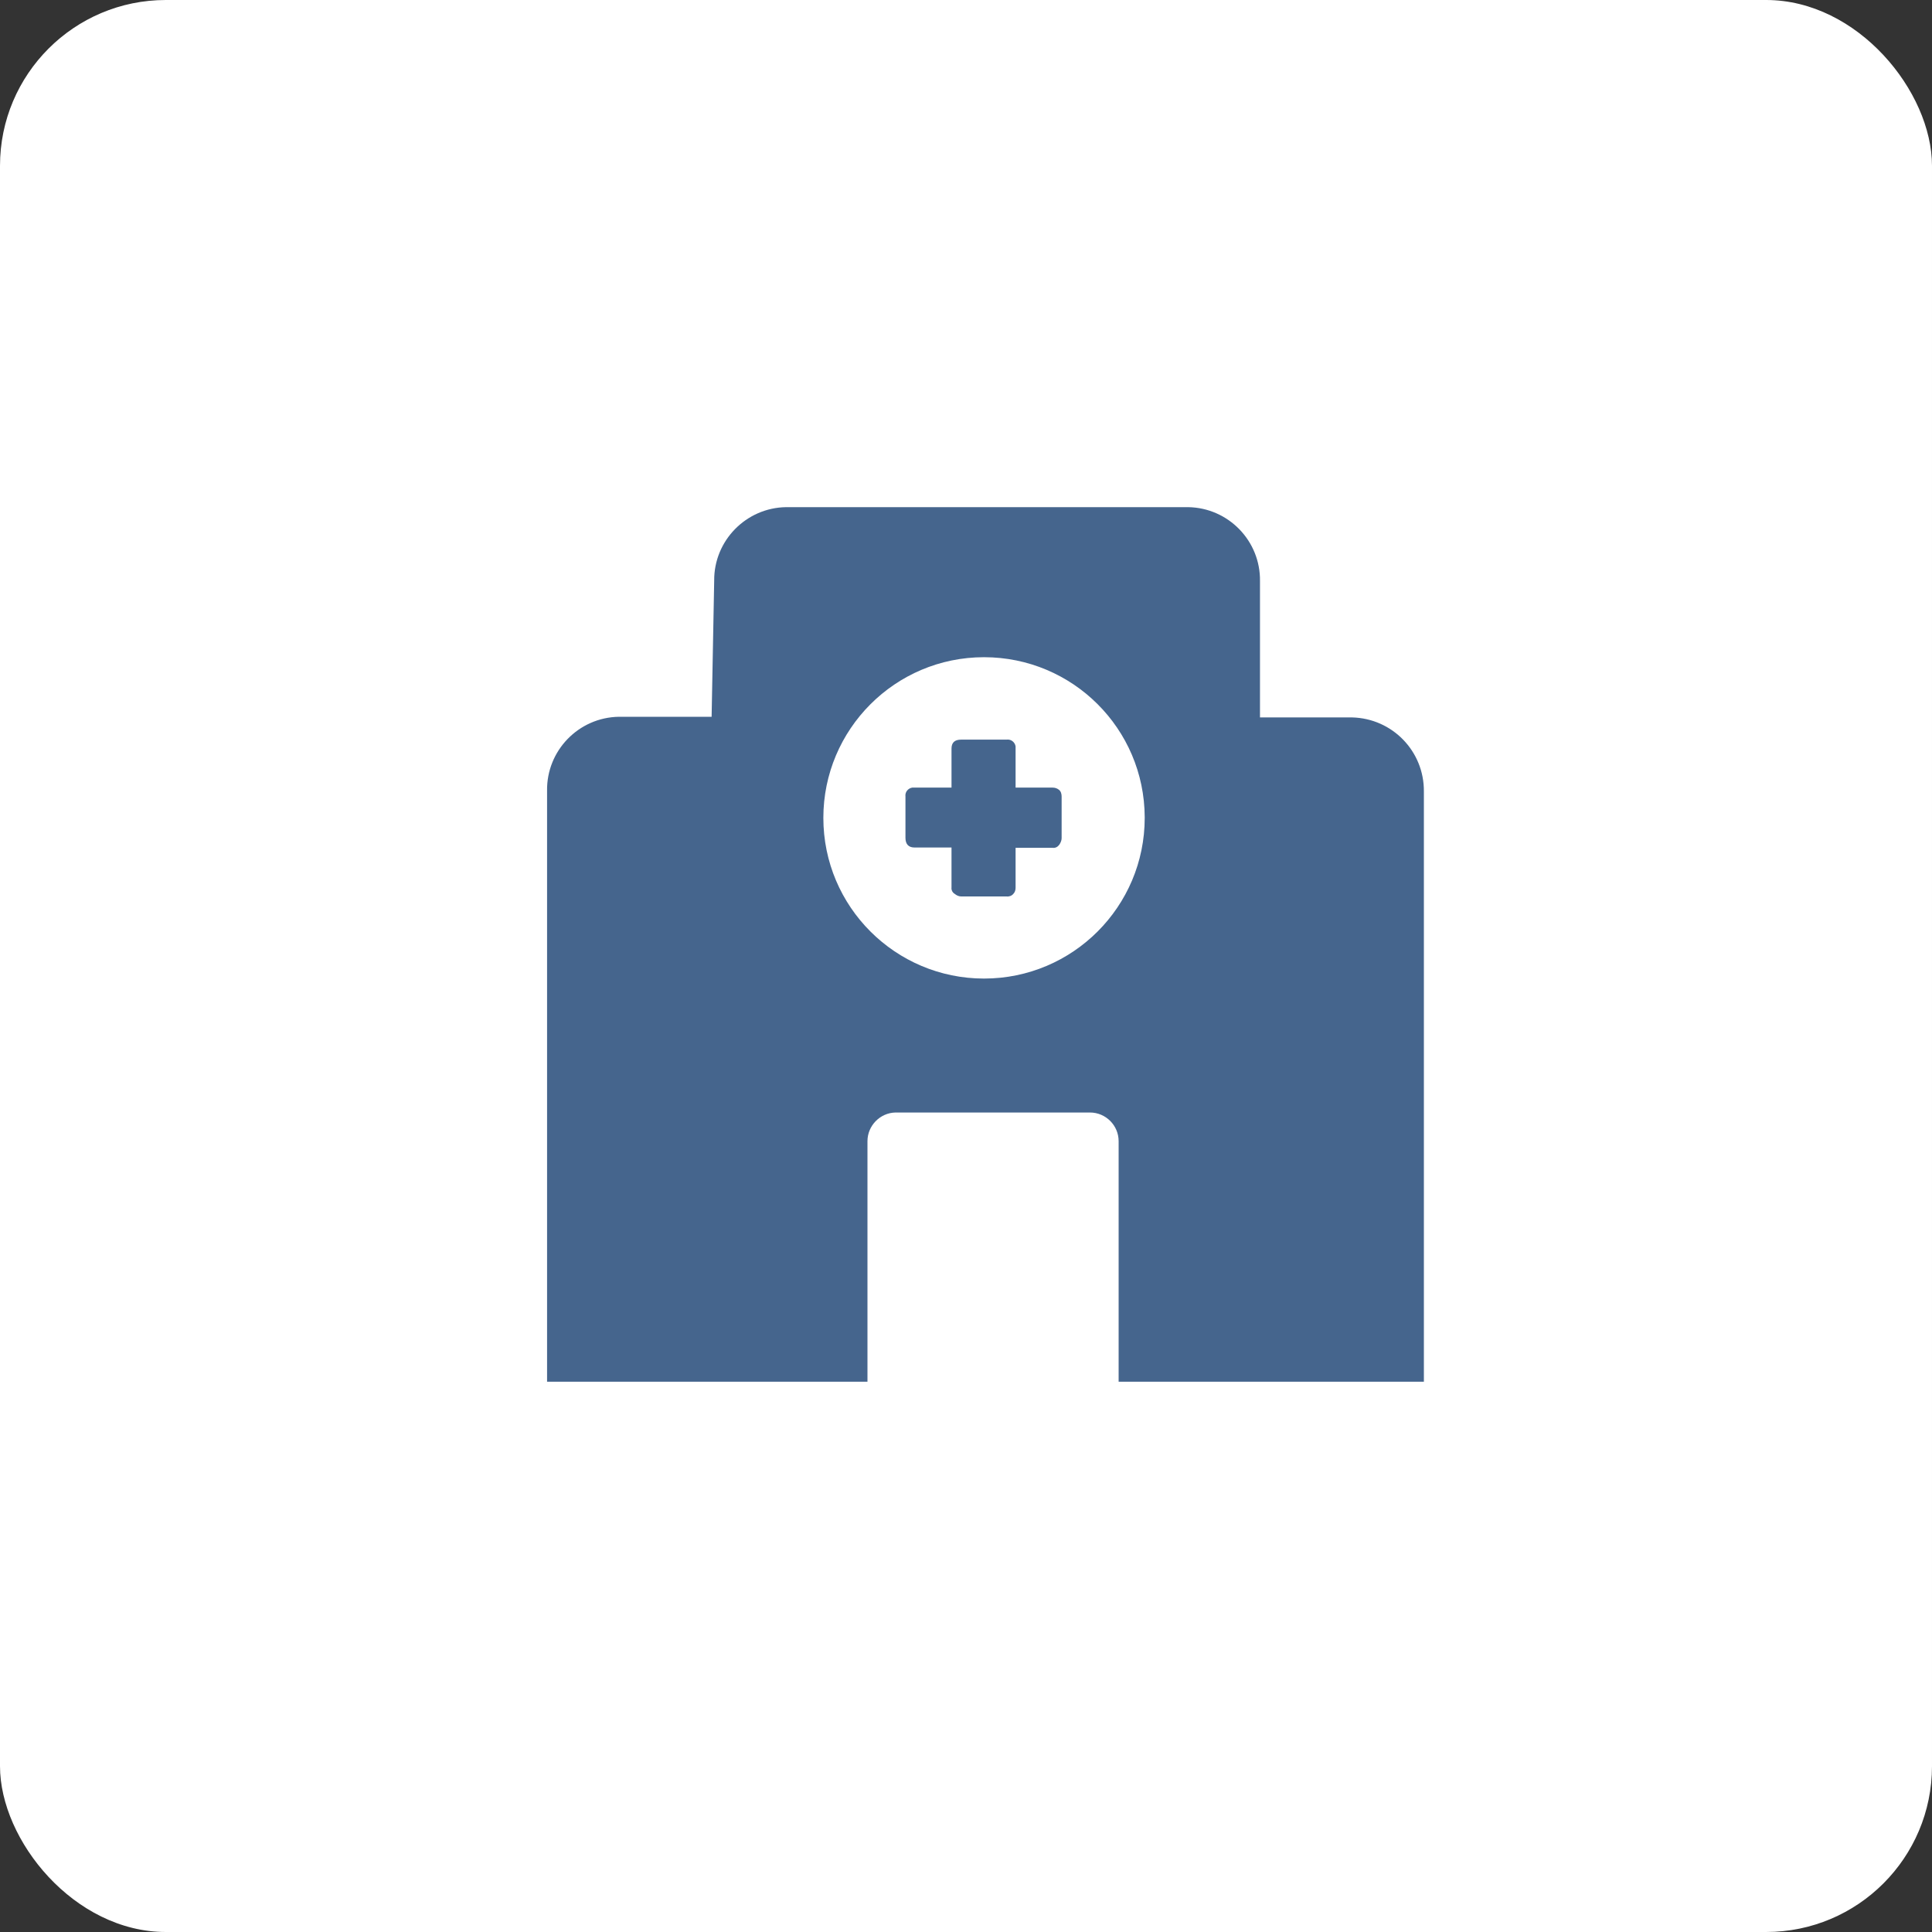 <?xml version="1.0" encoding="UTF-8"?><svg id="a" xmlns="http://www.w3.org/2000/svg" viewBox="0 0 60 60"><rect x="0" y="0" width="60" height="60" fill="#333333" stroke="none"/><defs><style>.c{fill:#45658d;}.c,.d{stroke-width:0px;}.d{fill:#fff;}</style></defs><rect class="d" width="60" height="60" rx="5.15" ry="5.15"/><g id="b"><path class="c" d="M38.33,42.91h5.89v-18.33c.01-1.25-.98-2.27-2.23-2.3h-2.86v-4.23c.02-1.25-.98-2.28-2.23-2.3h-12.49c-1.24.02-2.24,1.04-2.23,2.28l-.08,4.23h-2.88c-1.25.02-2.25,1.05-2.23,2.3v18.35h21.33Z"/><path class="d" d="M26.94,42.95v-7.51c0-.48.39-.88.87-.89h6.04c.49,0,.89.4.89.89h0v7.51"/><path class="d" d="M30.56,20.41c-2.76,0-4.99,2.24-4.99,4.99,0,2.76,2.24,4.99,4.99,4.99,2.76,0,4.99-2.24,4.99-4.99,0,0,0-.02,0-.02-.01-2.75-2.24-4.97-4.99-4.97Z"/><path class="c" d="M28.12,24.74c-.02-.14.08-.26.21-.28.02,0,.04,0,.06,0h1.16v-1.21c0-.19.1-.28.3-.28h1.41c.14-.02.26.08.28.21,0,.02,0,.05,0,.07v1.21h1.15c.07,0,.14.02.2.07.06.05.08.13.08.21v1.29c0,.07-.03.14-.07.2-.05.07-.12.11-.21.1h-1.15v1.24c0,.07-.02.14-.07.19-.05.06-.13.09-.21.08h-1.41c-.07,0-.14-.03-.2-.08-.07-.04-.11-.12-.1-.2v-1.24h-1.15c-.18,0-.28-.1-.28-.3v-1.29Z"/></g></svg>